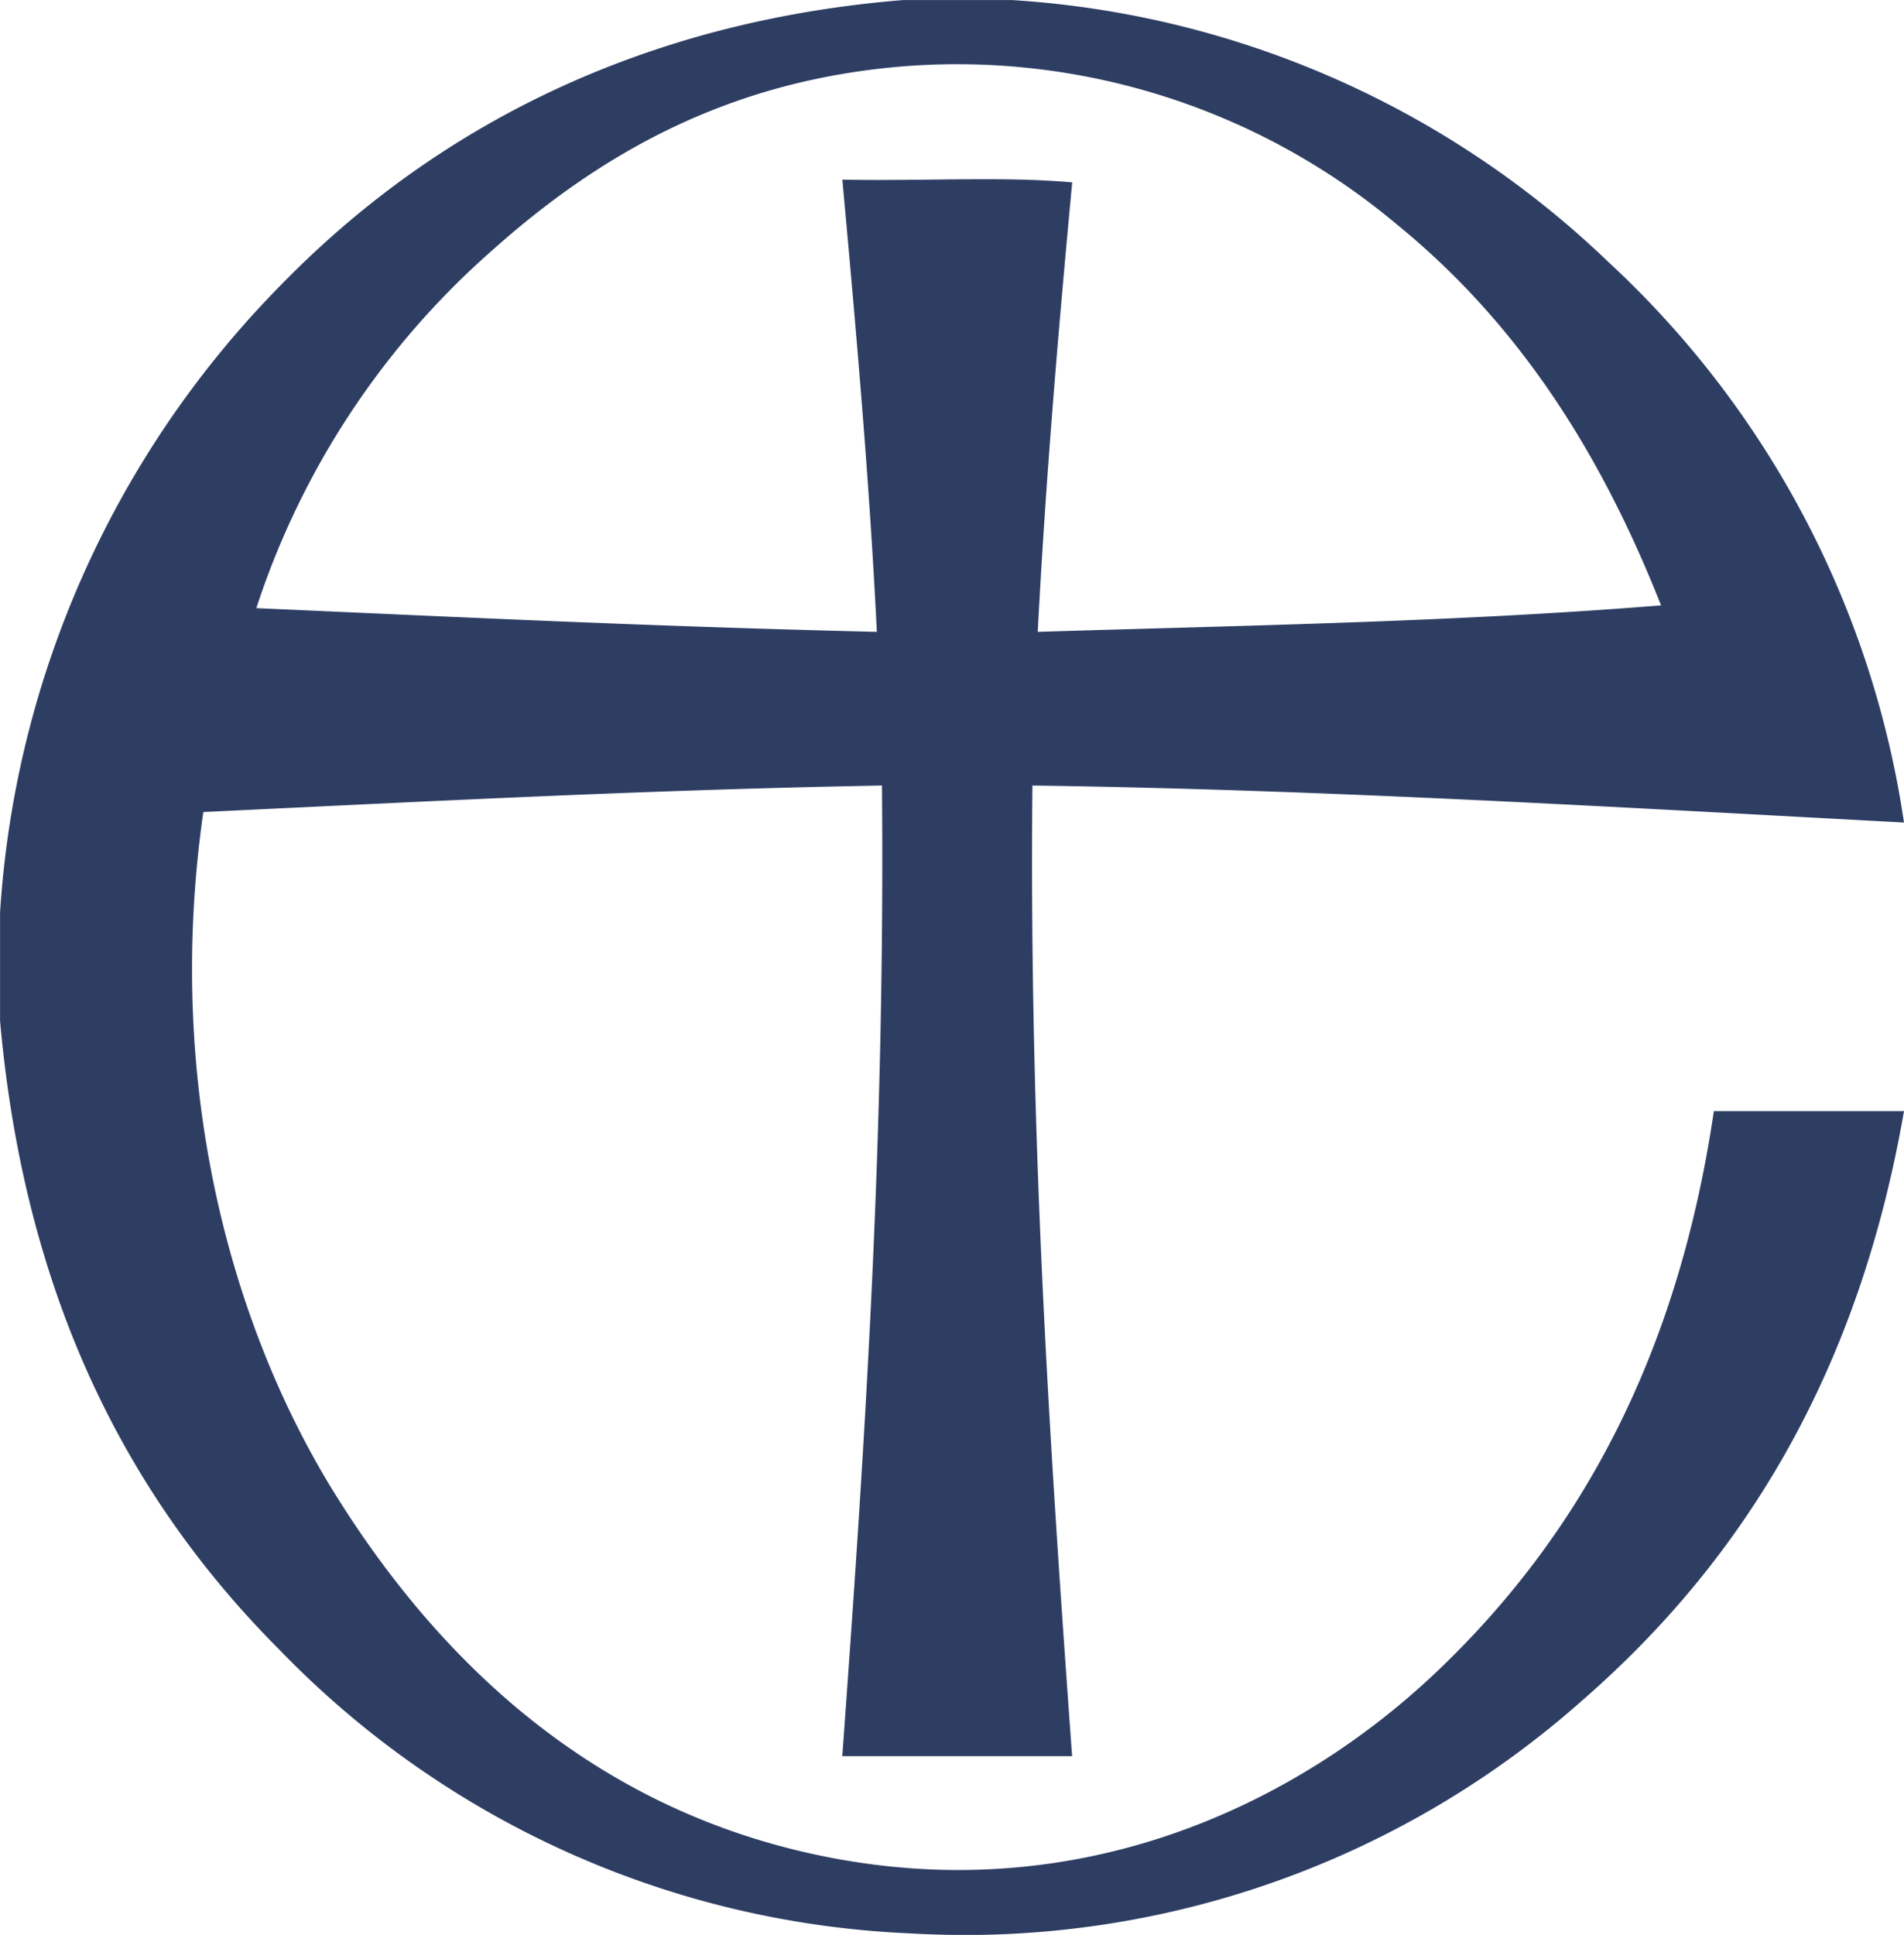 <svg xmlns="http://www.w3.org/2000/svg" width="100" height="101.596" viewBox="0 0 100 101.596"><path d="M-3070.275-169.139A48.936,48.936,0,0,1-3103.285-184c-8.061-8.07-13.416-18.6-14.7-33.045v-5.694a51.576,51.576,0,0,1,14.848-33.045c7.873-8.041,18.625-13.735,32.592-14.864h5.686A49.651,49.651,0,0,1-3033.52-256.9a50.034,50.034,0,0,1,15.531,29.438c-14.705-.782-30.551-1.738-45.775-1.942-.176,18.022.869,34.189,2.084,50.966h-12.07c1.232-16.936,2.244-32.625,2.084-50.966-12.039.218-23.211.8-35.643,1.391-2.027,14.11,1.357,26.874,6.93,35.827,5.561,8.924,13.563,16.37,25.109,18.89,13.967,3.043,25.529-2.723,32.736-9.575,7.656-7.273,12.689-16.747,14.559-29.438h9.986c-2.344,13.5-8.25,23.426-16.918,30.96a48.863,48.863,0,0,1-32.4,12.3C-3068.279-169.053-3069.271-169.081-3070.275-169.139Zm8.6-91.935c-.723,7.737-1.389,15.544-1.809,23.6,11.287-.347,21.926-.521,32.736-1.39-3.17-8.027-7.482-14.792-13.865-19.993a35.942,35.942,0,0,0-25.658-8.331c-9.449.7-16.254,4.665-21.91,9.722a42.571,42.571,0,0,0-12.344,18.747c11.4.507,21.027.97,32.59,1.245-.4-8.113-1.1-15.935-1.811-23.744,1.488.032,3.025.014,4.563,0,.916-.011,1.828-.021,2.734-.021C-3064.807-261.244-3063.2-261.209-3061.68-261.074Z" transform="translate(3117.988 270.65)" fill="#2e3e63"/></svg>